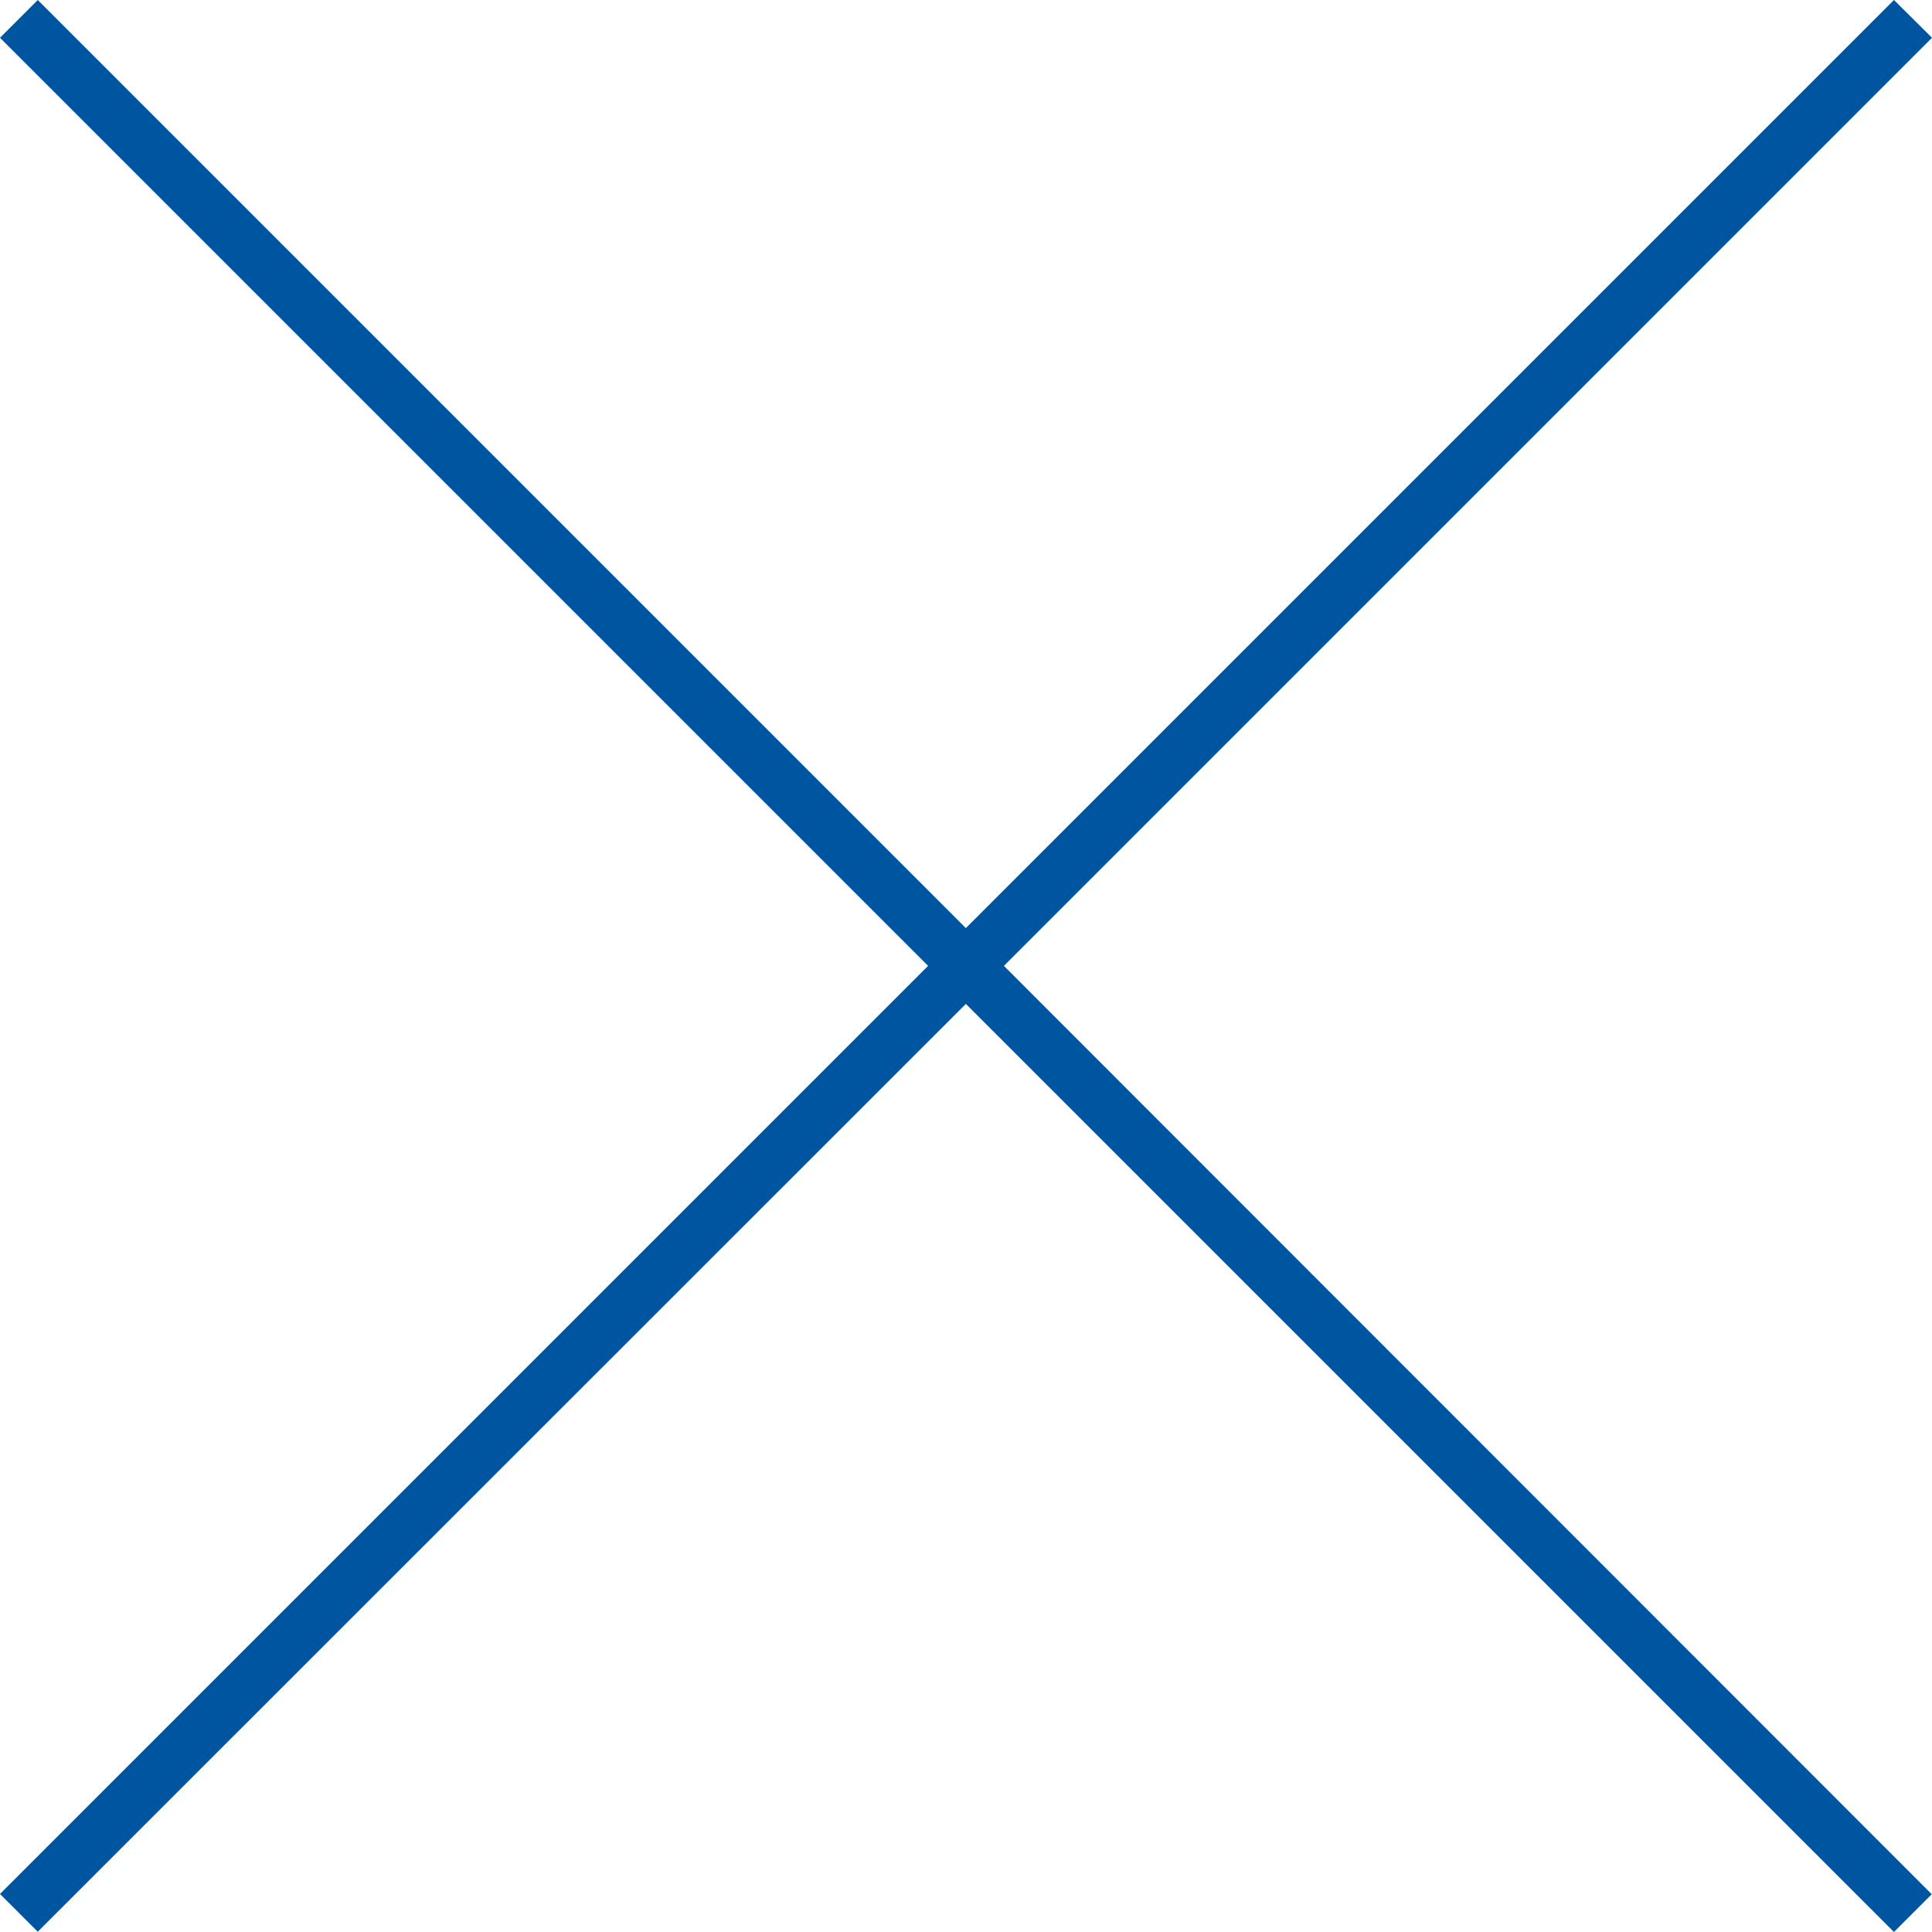 <svg xmlns="http://www.w3.org/2000/svg" viewBox="0 0 72.13 72.13"><defs><style>.cls-1{fill:#0055a0;}</style></defs><title>eb-cross@1x</title><g id="Lager_2" data-name="Lager 2"><g id="Canvas"><g id="eb-cross"><path id="path0_fill" data-name="path0 fill" class="cls-1" d="M72.13,1.41,70.71,0,36.06,34.65,1.41,0,0,1.41,34.65,36.06,0,70.71l1.41,1.41L36.06,37.48,70.71,72.13l1.41-1.41L37.48,36.06Z"/></g></g></g></svg>